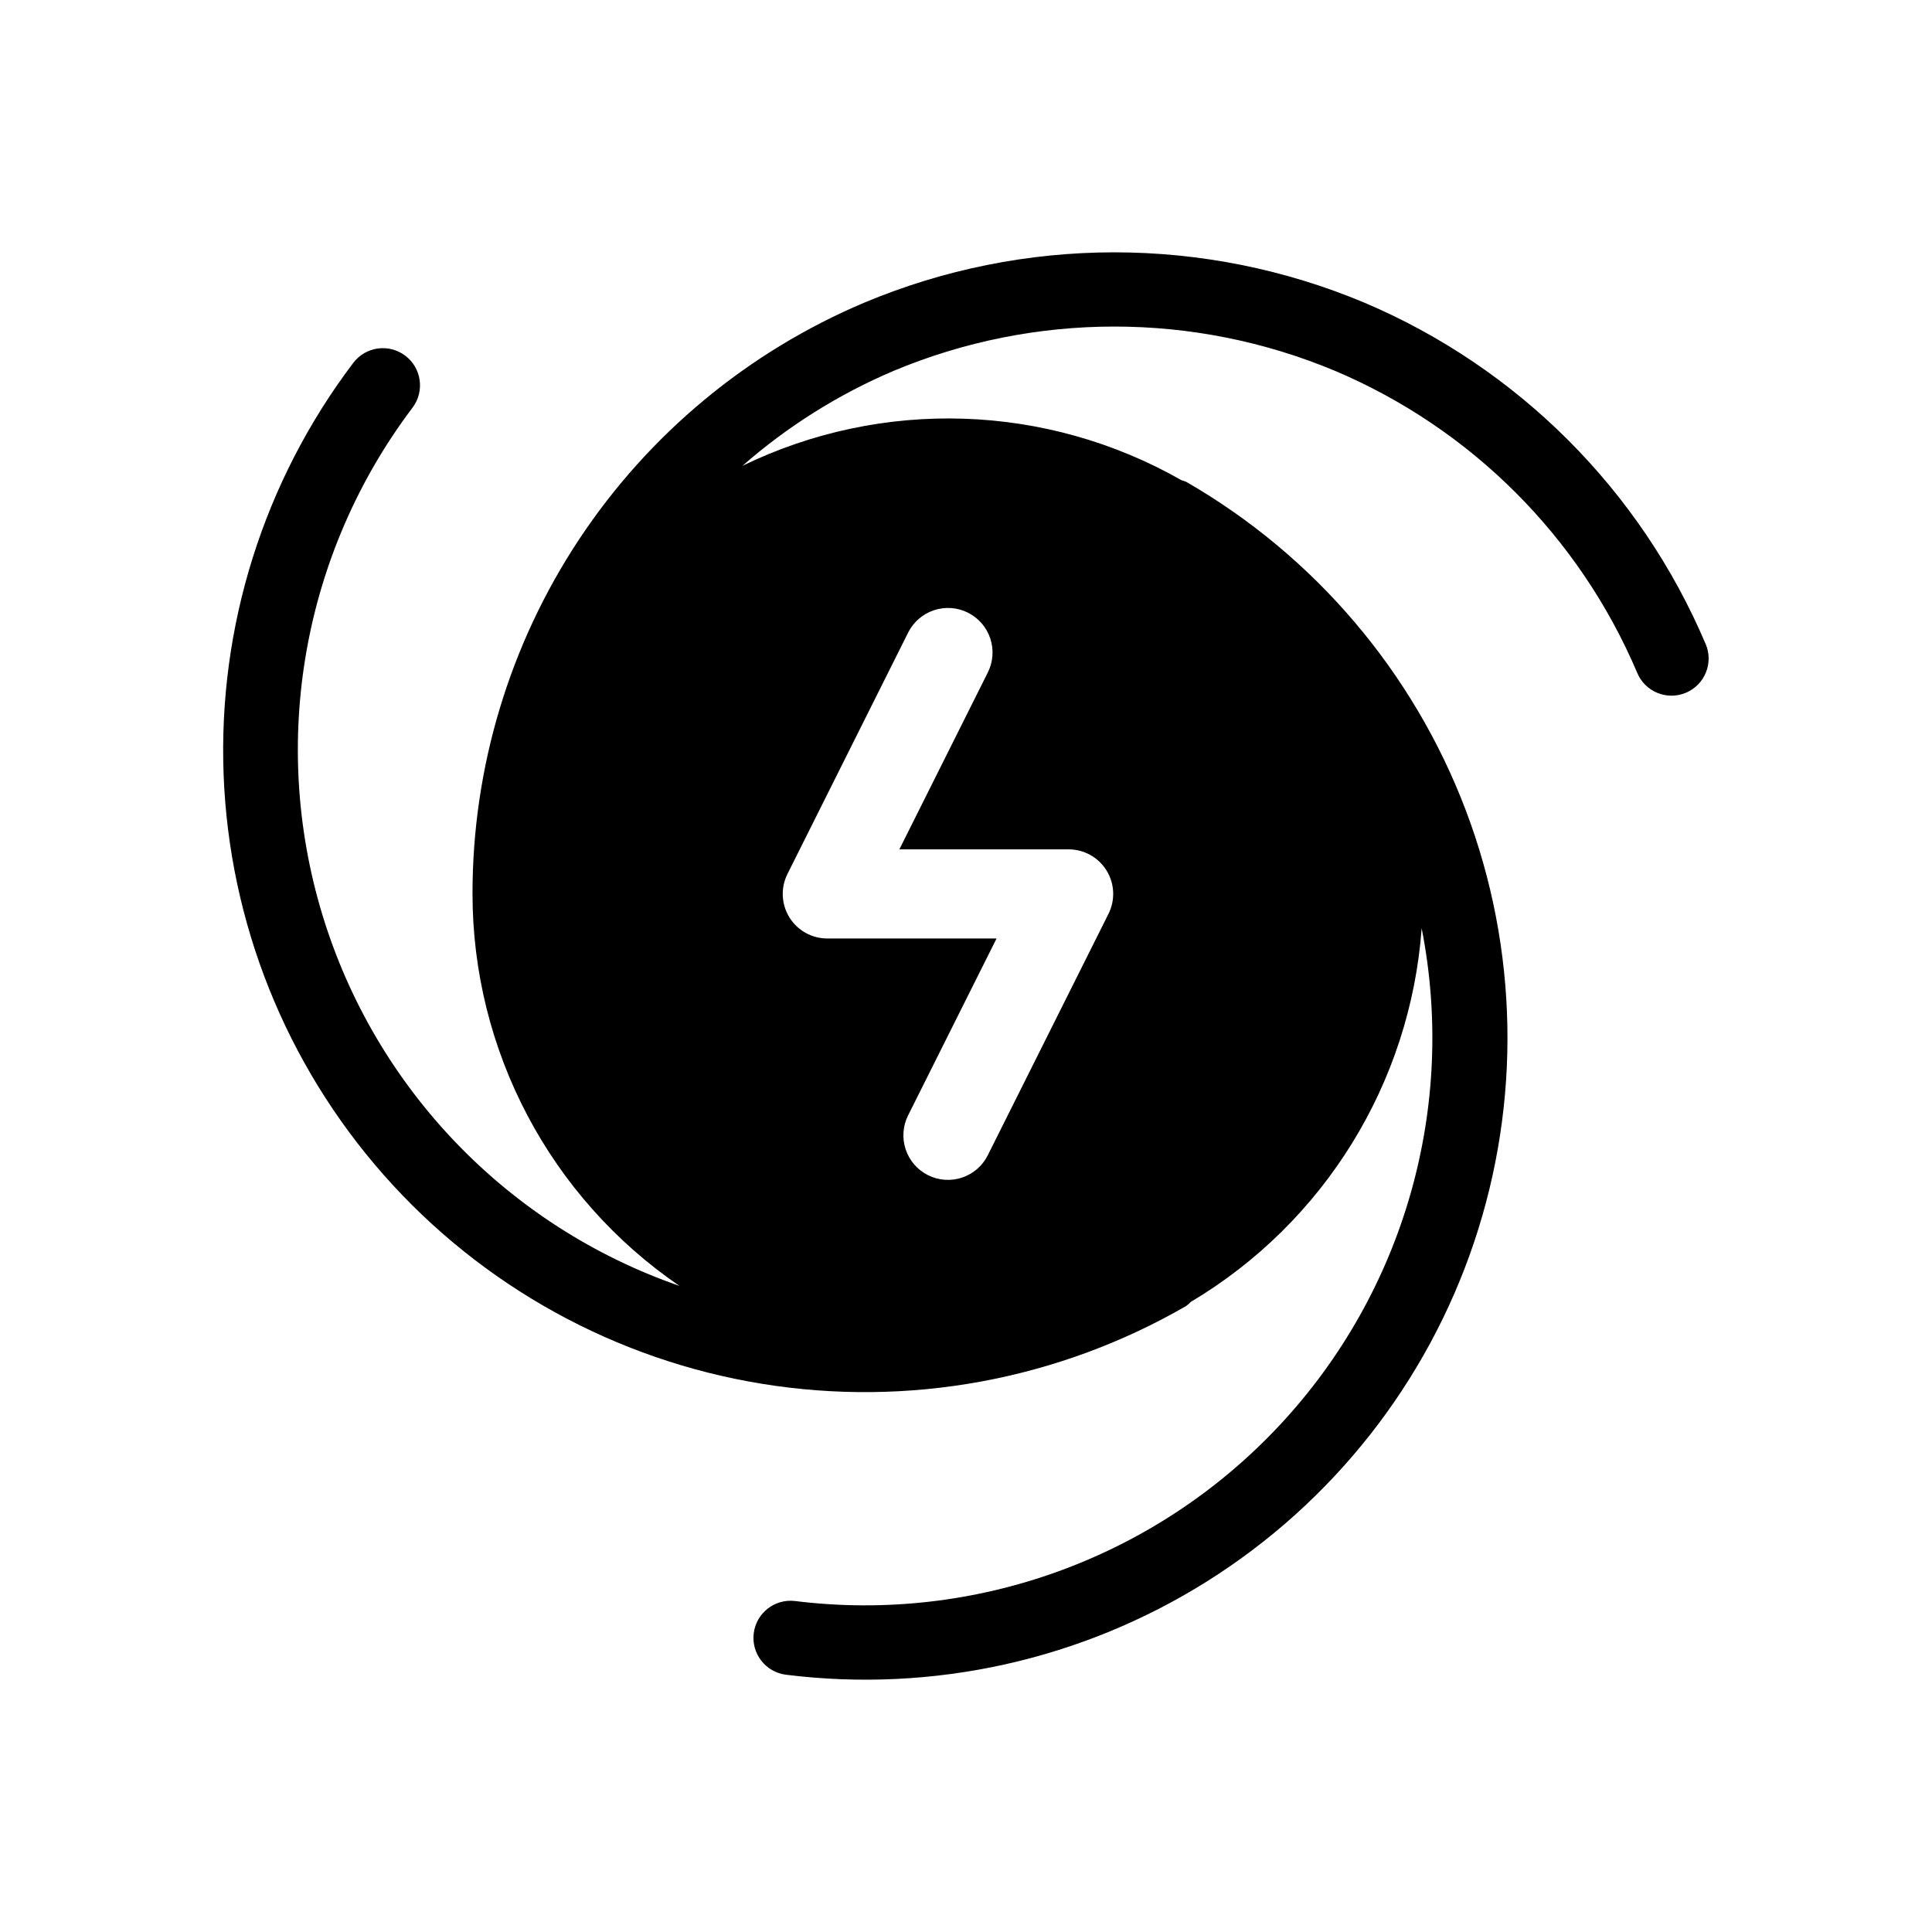 <?xml version="1.0" encoding="UTF-8"?>
<!-- Uploaded to: ICON Repo, www.svgrepo.com, Generator: ICON Repo Mixer Tools -->
<svg fill="#000000" width="800px" height="800px" version="1.1" viewBox="144 144 512 512" xmlns="http://www.w3.org/2000/svg">
 <path d="m596.02 314.69c-17.285-40.77-49.738-73.219-90.504-90.508-20.969-8.785-43.477-13.312-66.211-13.312-22.73 0-45.238 4.527-66.207 13.312-30.812 13.004-57.105 34.809-75.582 62.684-18.48 27.879-28.32 60.586-28.297 94.031 0.02 41.555 20.543 80.426 54.844 103.88-45.461-15.758-80.633-52.32-94.629-98.355-13.992-46.035-5.113-95.984 23.883-134.38 3.277-4.336 2.418-10.508-1.918-13.785-4.336-3.277-10.508-2.418-13.785 1.918-23.699 31.305-35.836 69.844-34.355 109.08 1.484 39.234 16.496 76.75 42.488 106.18 25.992 29.43 61.367 48.961 100.12 55.277 38.75 6.316 78.496-0.969 112.49-20.617 0.441-0.324 0.848-0.688 1.227-1.082 35.332-21.035 58.168-58 61.172-99.012 9.32 47.324-4.629 96.246-37.496 131.54-32.871 35.297-80.68 52.684-128.54 46.75-5.391-0.668-10.305 3.16-10.973 8.551-0.668 5.394 3.16 10.305 8.551 10.977 38.961 4.871 78.41-3.887 111.65-24.789 33.242-20.898 58.227-52.656 70.715-89.883 12.488-37.227 11.715-77.625-2.191-114.35-13.91-36.719-40.09-67.496-74.109-87.105-0.398-0.168-0.812-0.309-1.234-0.418-35.781-20.398-79.328-21.832-116.38-3.824 11.926-10.449 25.434-18.941 40.02-25.148 37.453-15.684 79.629-15.684 117.08 0 36.055 15.289 64.758 43.992 80.051 80.051 2.117 5.004 7.891 7.344 12.895 5.227 5.004-2.117 7.348-7.891 5.231-12.895zm-243.34 60.93 31.98-63.961v-0.004c1.398-2.805 3.856-4.938 6.828-5.93 2.973-0.996 6.219-0.766 9.023 0.637 2.801 1.402 4.934 3.859 5.922 6.836 0.988 2.973 0.754 6.219-0.652 9.02l-23.438 46.871h44.859c4.094 0 7.894 2.117 10.043 5.598 2.152 3.484 2.348 7.832 0.516 11.492l-31.98 63.961c-1.395 2.805-3.852 4.938-6.824 5.934-2.973 0.992-6.219 0.762-9.023-0.641-2.805-1.402-4.934-3.859-5.922-6.832-0.988-2.977-0.758-6.223 0.648-9.023l23.438-46.871h-44.855c-4.094 0.004-7.894-2.117-10.047-5.598-2.148-3.484-2.344-7.832-0.512-11.492z"/>
</svg>